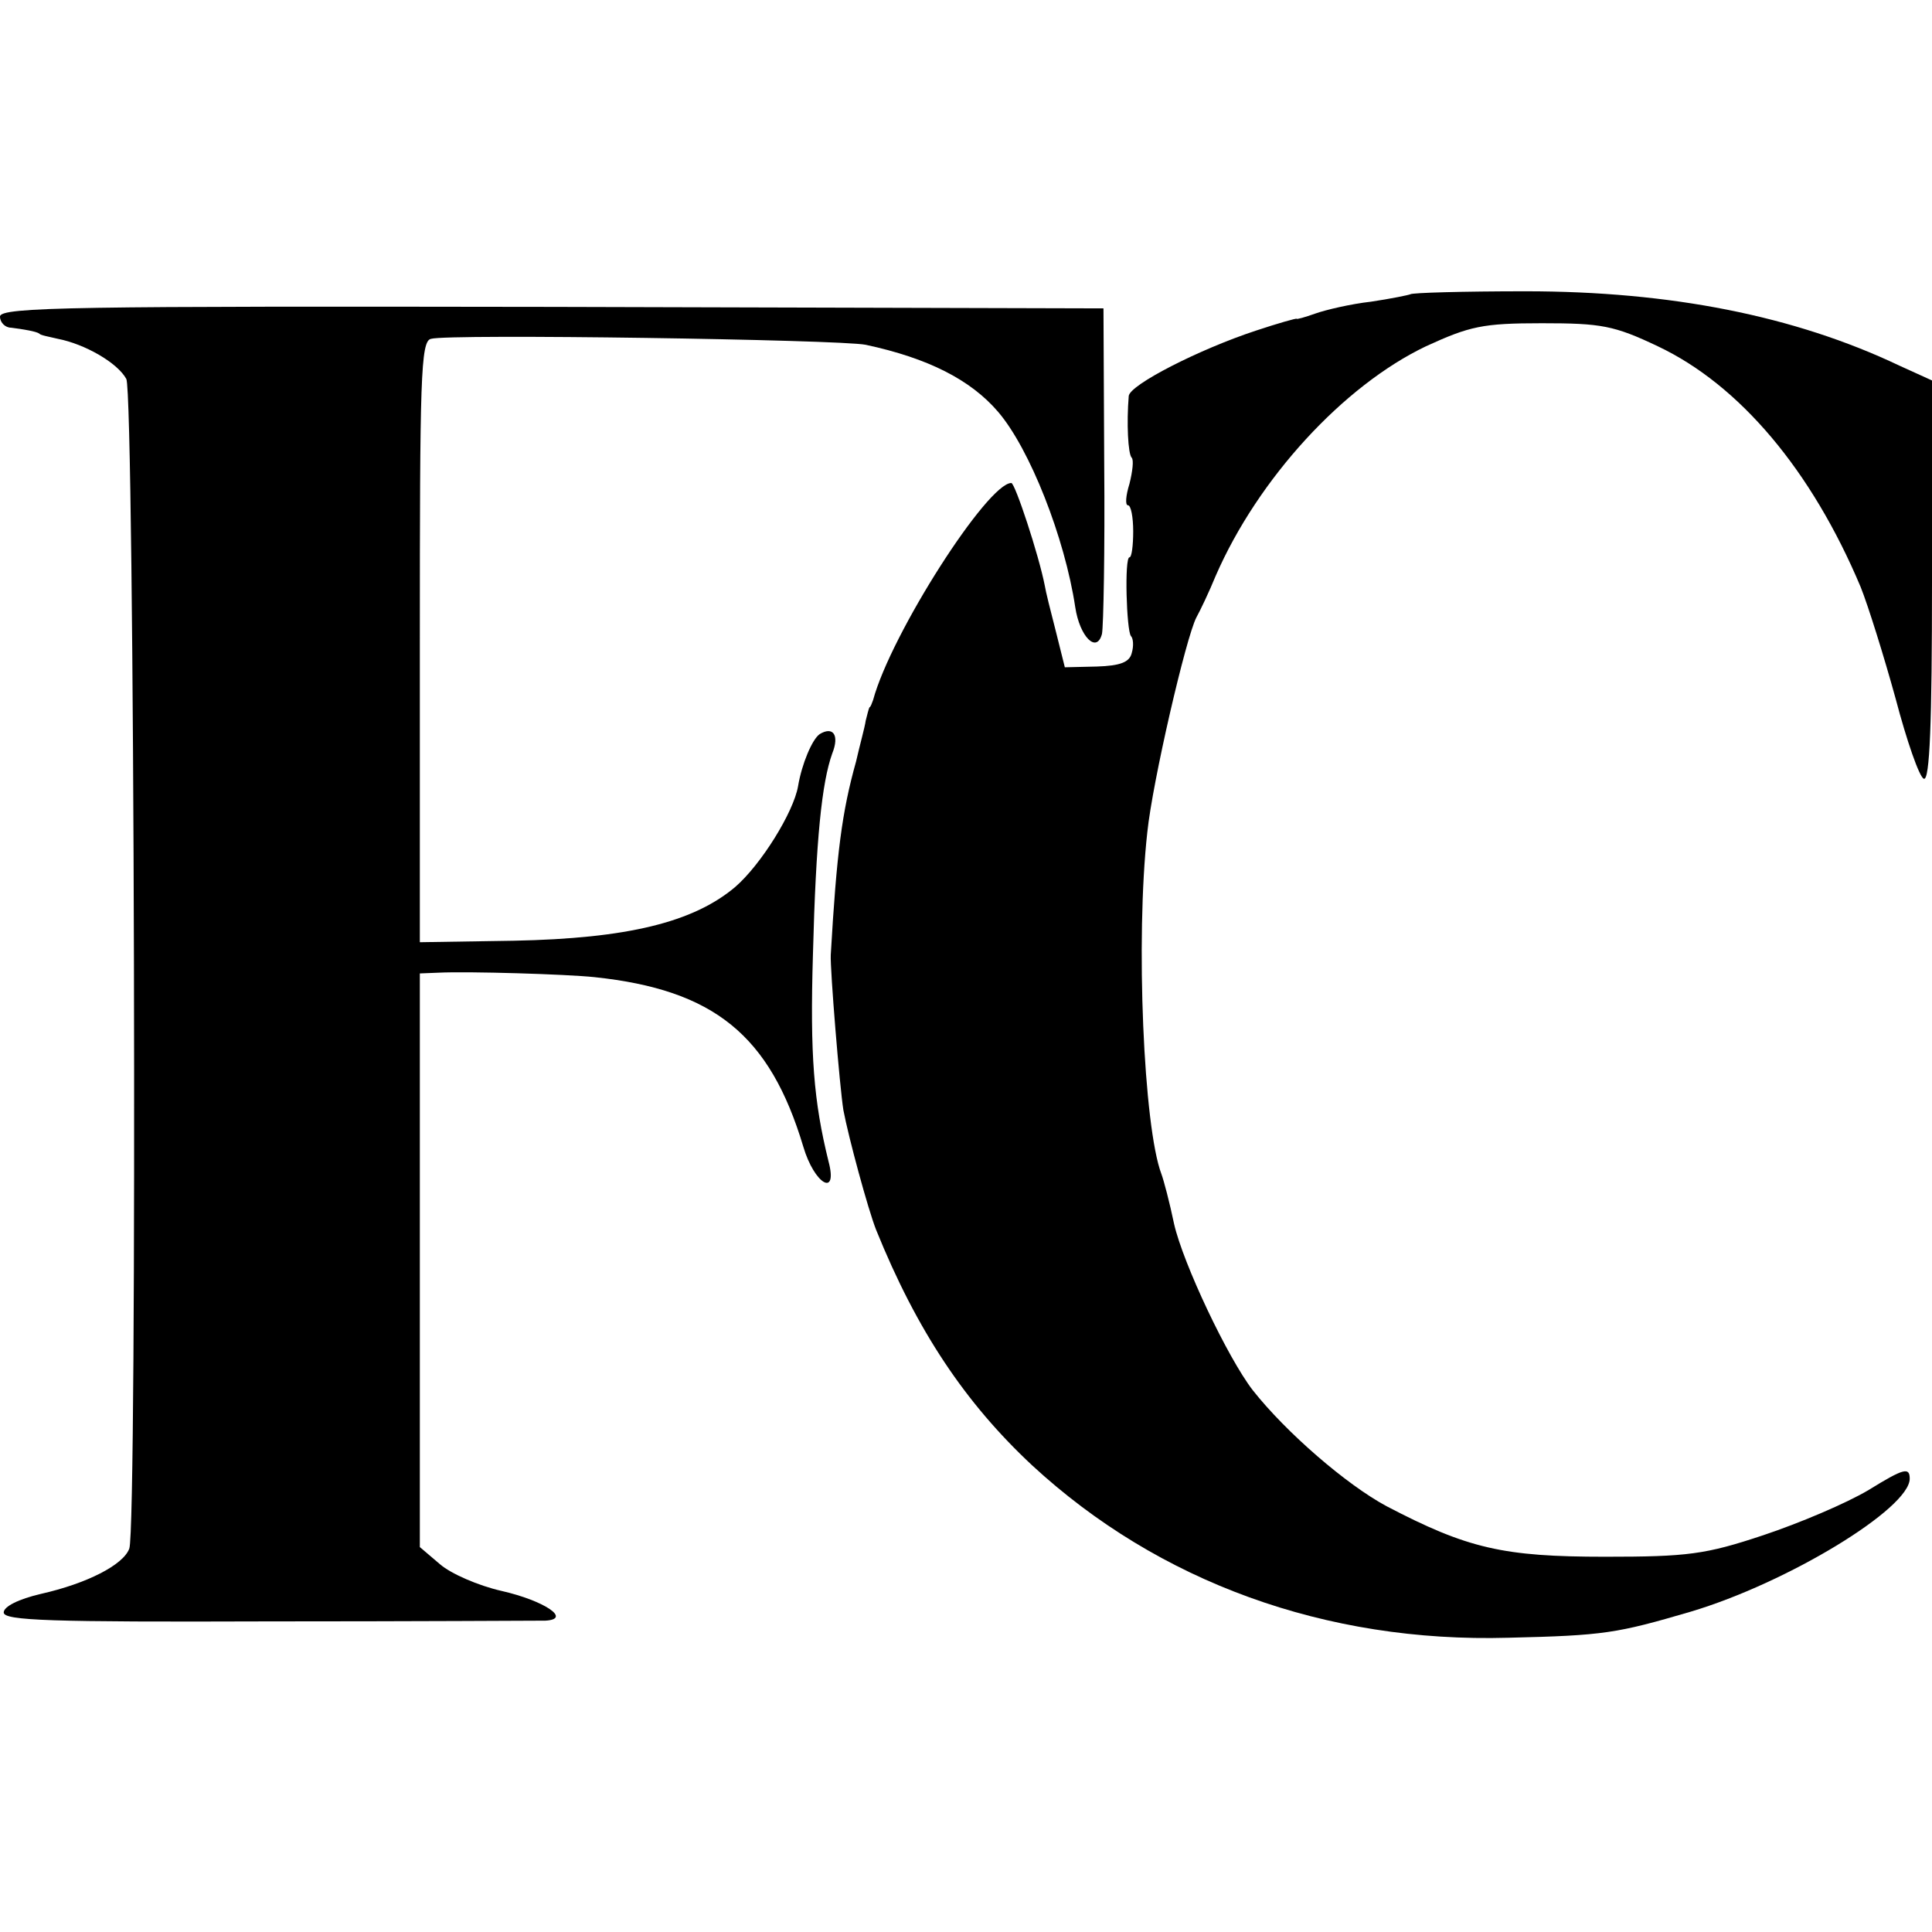 <?xml version="1.0" standalone="no"?>
<!DOCTYPE svg PUBLIC "-//W3C//DTD SVG 20010904//EN"
 "http://www.w3.org/TR/2001/REC-SVG-20010904/DTD/svg10.dtd">
<svg version="1.0" xmlns="http://www.w3.org/2000/svg"
 width="260pt" height="260pt" viewBox="0 0 260 260"
 preserveAspectRatio="xMidYMid meet">
<g transform="translate(0,260) scale(0.1,-0.1)"
fill="#000000" stroke="none">
<path d="M1898 2204 c-2 -1 -26 -6 -53 -10 -27 -3 -61 -11 -75 -16 -14 -5 -25
-8 -25 -7 0 1 -25 -6 -55 -16 -76 -25 -170 -73 -171 -88 -3 -36 -1 -78 4 -83
3 -3 1 -19 -3 -35 -5 -16 -6 -29 -2 -29 4 0 7 -16 7 -35 0 -19 -2 -35 -5 -35
-7 0 -4 -99 2 -106 3 -3 4 -13 1 -23 -3 -12 -15 -17 -47 -18 l-43 -1 -12 48
c-7 27 -14 55 -15 62 -8 41 -40 138 -45 138 -32 0 -162 -203 -186 -292 -2 -5
-3 -9 -5 -10 -1 -2 -3 -10 -5 -18 -1 -8 -8 -33 -13 -55 -19 -68 -26 -122 -34
-260 -1 -19 12 -178 17 -209 7 -37 33 -133 44 -161 55 -136 120 -233 210 -317
170 -157 395 -239 641 -232 129 3 146 6 245 35 131 39 295 139 295 179 0 16
-8 14 -55 -15 -30 -18 -94 -45 -142 -61 -78 -26 -102 -29 -213 -29 -137 0
-185 11 -294 68 -54 29 -135 99 -180 156 -34 44 -94 171 -106 224 -6 29 -14
59 -17 67 -24 63 -35 316 -19 460 7 68 52 262 66 289 5 9 17 34 26 56 57 131
172 256 283 309 59 27 76 31 156 31 80 0 97 -3 156 -31 110 -52 207 -167 273
-324 10 -25 31 -92 47 -150 15 -57 32 -106 38 -108 8 -3 11 75 11 266 l0 270
-44 20 c-141 67 -308 100 -503 100 -84 0 -153 -2 -155 -4z"/>
<path d="M0 2174 c0 -8 7 -15 15 -15 16 -2 34 -5 38 -8 1 -2 12 -4 25 -7 36
-7 80 -32 92 -54 11 -21 15 -1545 4 -1574 -8 -22 -57 -47 -119 -61 -30 -7 -50
-17 -50 -25 0 -11 63 -13 355 -12 195 0 363 1 374 1 36 2 -2 27 -59 40 -31 7
-68 23 -83 36 l-27 23 0 386 0 386 25 1 c40 2 172 -2 210 -6 161 -17 236 -78
281 -228 15 -51 47 -69 34 -20 -20 81 -25 143 -21 278 4 156 12 232 26 271 10
25 1 37 -17 26 -10 -7 -24 -40 -29 -70 -6 -35 -50 -106 -85 -136 -56 -47 -144
-69 -298 -72 l-126 -2 0 404 c0 354 1 405 15 408 23 7 551 -1 585 -8 84 -18
141 -47 178 -90 43 -50 90 -170 104 -263 6 -40 29 -63 36 -36 2 10 4 113 3
228 l-1 210 -742 2 c-640 1 -743 0 -743 -13z"/>
</g>
</svg>
